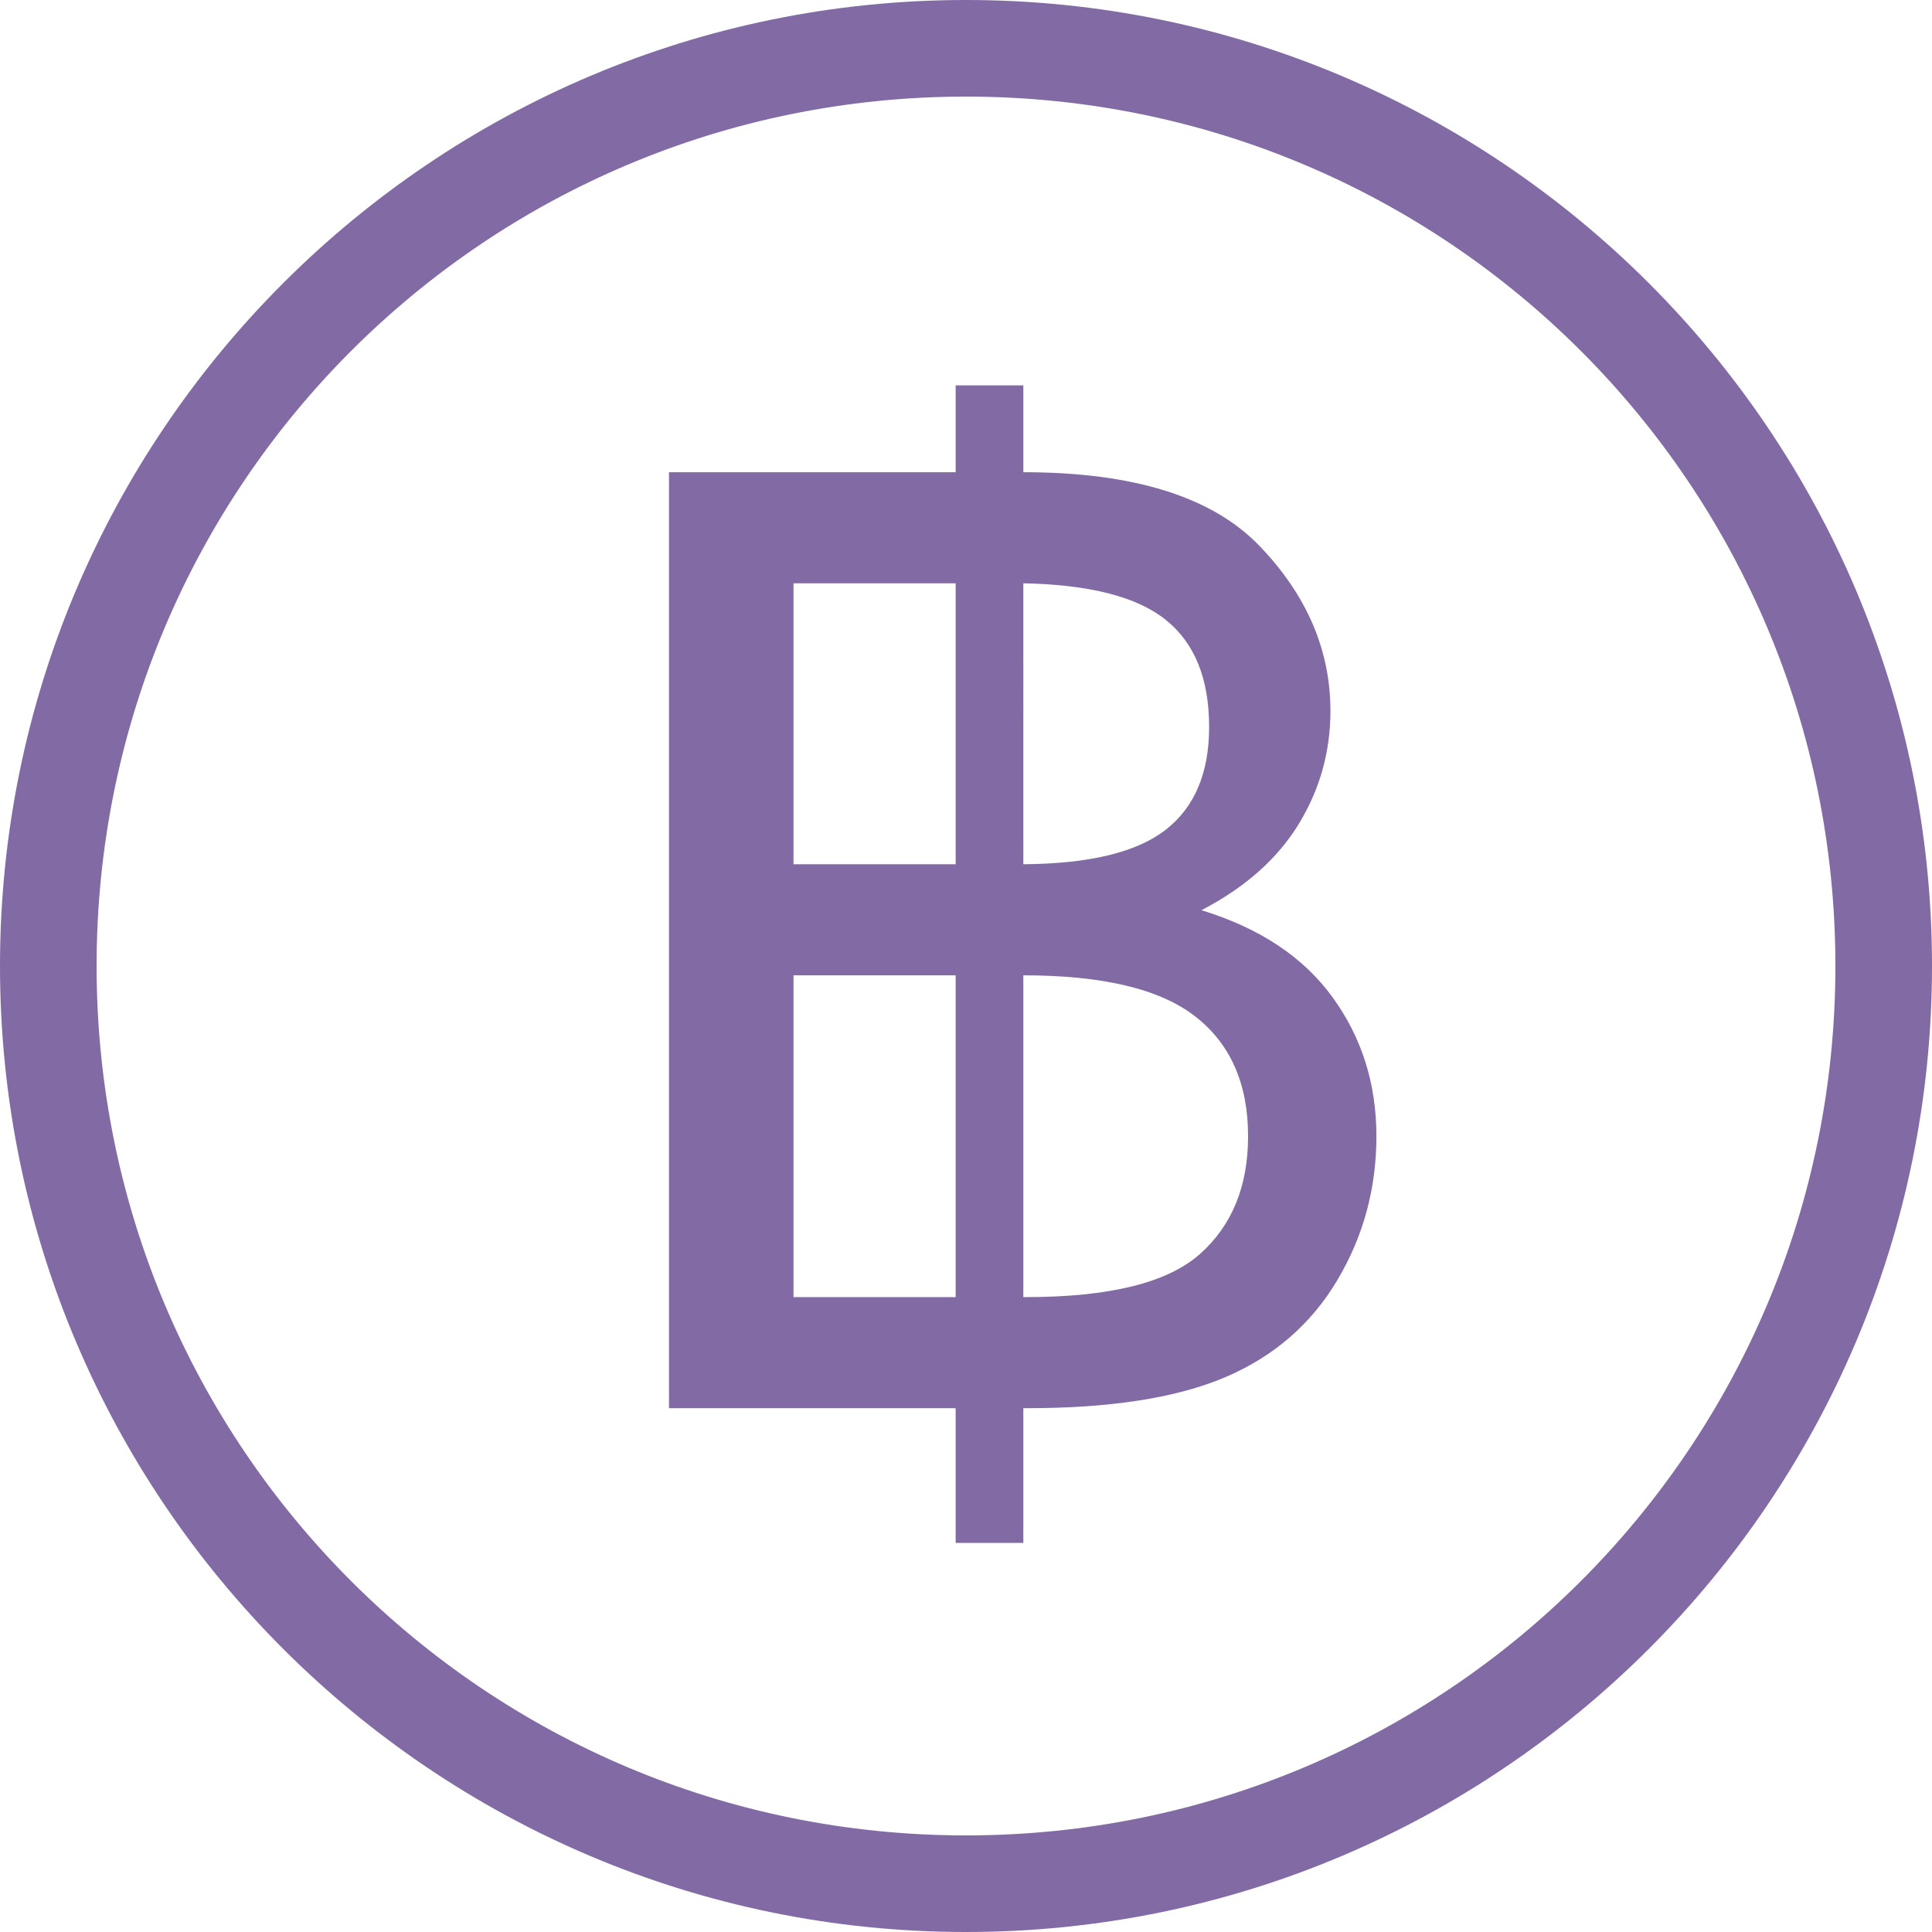 <?xml version="1.0" encoding="UTF-8" standalone="no"?> <svg xmlns:dc="http://purl.org/dc/elements/1.1/" xmlns:cc="http://creativecommons.org/ns#" xmlns:rdf="http://www.w3.org/1999/02/22-rdf-syntax-ns#" xmlns:svg="http://www.w3.org/2000/svg" xmlns="http://www.w3.org/2000/svg" xmlns:sodipodi="http://sodipodi.sourceforge.net/DTD/sodipodi-0.dtd" xmlns:inkscape="http://www.inkscape.org/namespaces/inkscape" sodipodi:docname="Thai Baht.svg" inkscape:version="1.0 (4035a4fb49, 2020-05-01)" id="svg8" version="1.1" viewBox="0 0 40 40" height="40" width="40"><defs id="defs2"></defs><g id="layer1" inkscape:groupmode="layer" inkscape:label="Layer 1"><path d="M 20,0 C 8.966,0 0,8.966 0,20 0,31.034 8.966,40 20,40 31.034,40 40,31.034 40,20 40,8.966 31.034,0 20,0 Z m 0,2 c 9.953,0 18,8.047 18,18 0,9.953 -8.047,18 -18,18 C 10.047,38 2,29.953 2,20 2,10.047 10.047,2 20,2 Z" style="color:#000000;font-style:normal;font-variant:normal;font-weight:normal;font-stretch:normal;font-size:medium;line-height:normal;font-family:sans-serif;font-variant-ligatures:normal;font-variant-position:normal;font-variant-caps:normal;font-variant-numeric:normal;font-variant-alternates:normal;font-variant-east-asian:normal;font-feature-settings:normal;font-variation-settings:normal;text-indent:0;text-align:start;text-decoration:none;text-decoration-line:none;text-decoration-style:solid;text-decoration-color:#000000;letter-spacing:normal;word-spacing:normal;text-transform:none;writing-mode:lr-tb;direction:ltr;text-orientation:mixed;dominant-baseline:auto;baseline-shift:baseline;text-anchor:start;white-space:normal;shape-padding:0;shape-margin:0;inline-size:0;clip-rule:nonzero;display:inline;overflow:visible;visibility:visible;opacity:1;isolation:auto;mix-blend-mode:normal;color-interpolation:sRGB;color-interpolation-filters:linearRGB;solid-color:#000000;solid-opacity:1;vector-effect:none;fill:#826aa4;fill-opacity:1;fill-rule:evenodd;stroke:none;stroke-width:2;stroke-linecap:square;stroke-linejoin:miter;stroke-miterlimit:4;stroke-dasharray:none;stroke-dashoffset:0;stroke-opacity:1;color-rendering:auto;image-rendering:auto;shape-rendering:auto;text-rendering:auto;enable-background:accumulate;stop-color:#000000;stop-opacity:1" id="path857"></path><g transform="matrix(0.094,0,0,0.094,11.577,-7.117)" id="g1450" style="font-style:normal;font-weight:normal;font-size:12px;font-family:Dialog;color-interpolation:auto;fill:#826aa4;fill-opacity:1;stroke:#000000;stroke-width:10.623;stroke-linecap:square;stroke-linejoin:miter;stroke-miterlimit:10;stroke-dasharray:none;stroke-dashoffset:0;stroke-opacity:1;color-rendering:auto;image-rendering:auto;shape-rendering:auto;text-rendering:auto"><path style="fill:#826aa4;fill-opacity:1;stroke-width:112.849" d="m 141.469,276.188 q 19.266,5.906 28.891,19.203 9.641,13.281 9.641,30.578 0,17.297 -8.656,31.781 -8.641,14.484 -24.672,21.312 -16.031,6.812 -43.594,6.812 h -0.844 v 29.672 H 87.328 V 385.875 H 24.188 V 179.719 h 63.141 v -19.125 h 14.906 v 19.125 q 36.422,0 52.031,16.25 15.609,16.234 15.609,36.344 0,13.5 -7.031,24.969 -7.031,11.453 -21.375,18.906 z m -39.234,-10.125 q 21.797,-0.141 31.359,-7.594 9.562,-7.453 9.562,-22.641 0,-15.891 -9.5,-23.547 -9.484,-7.672 -31.422,-8.094 z m -14.906,0 v -61.875 H 51.609 v 61.875 z m 14.906,95.344 h 0.562 q 27.562,0 38.25,-9.422 10.688,-9.422 10.688,-26.016 0,-17.297 -11.609,-26.359 -11.594,-9.078 -37.891,-9.078 z m -14.906,0 v -70.875 H 51.609 v 70.875 z" stroke="none" id="path1434"></path></g></g></svg> 